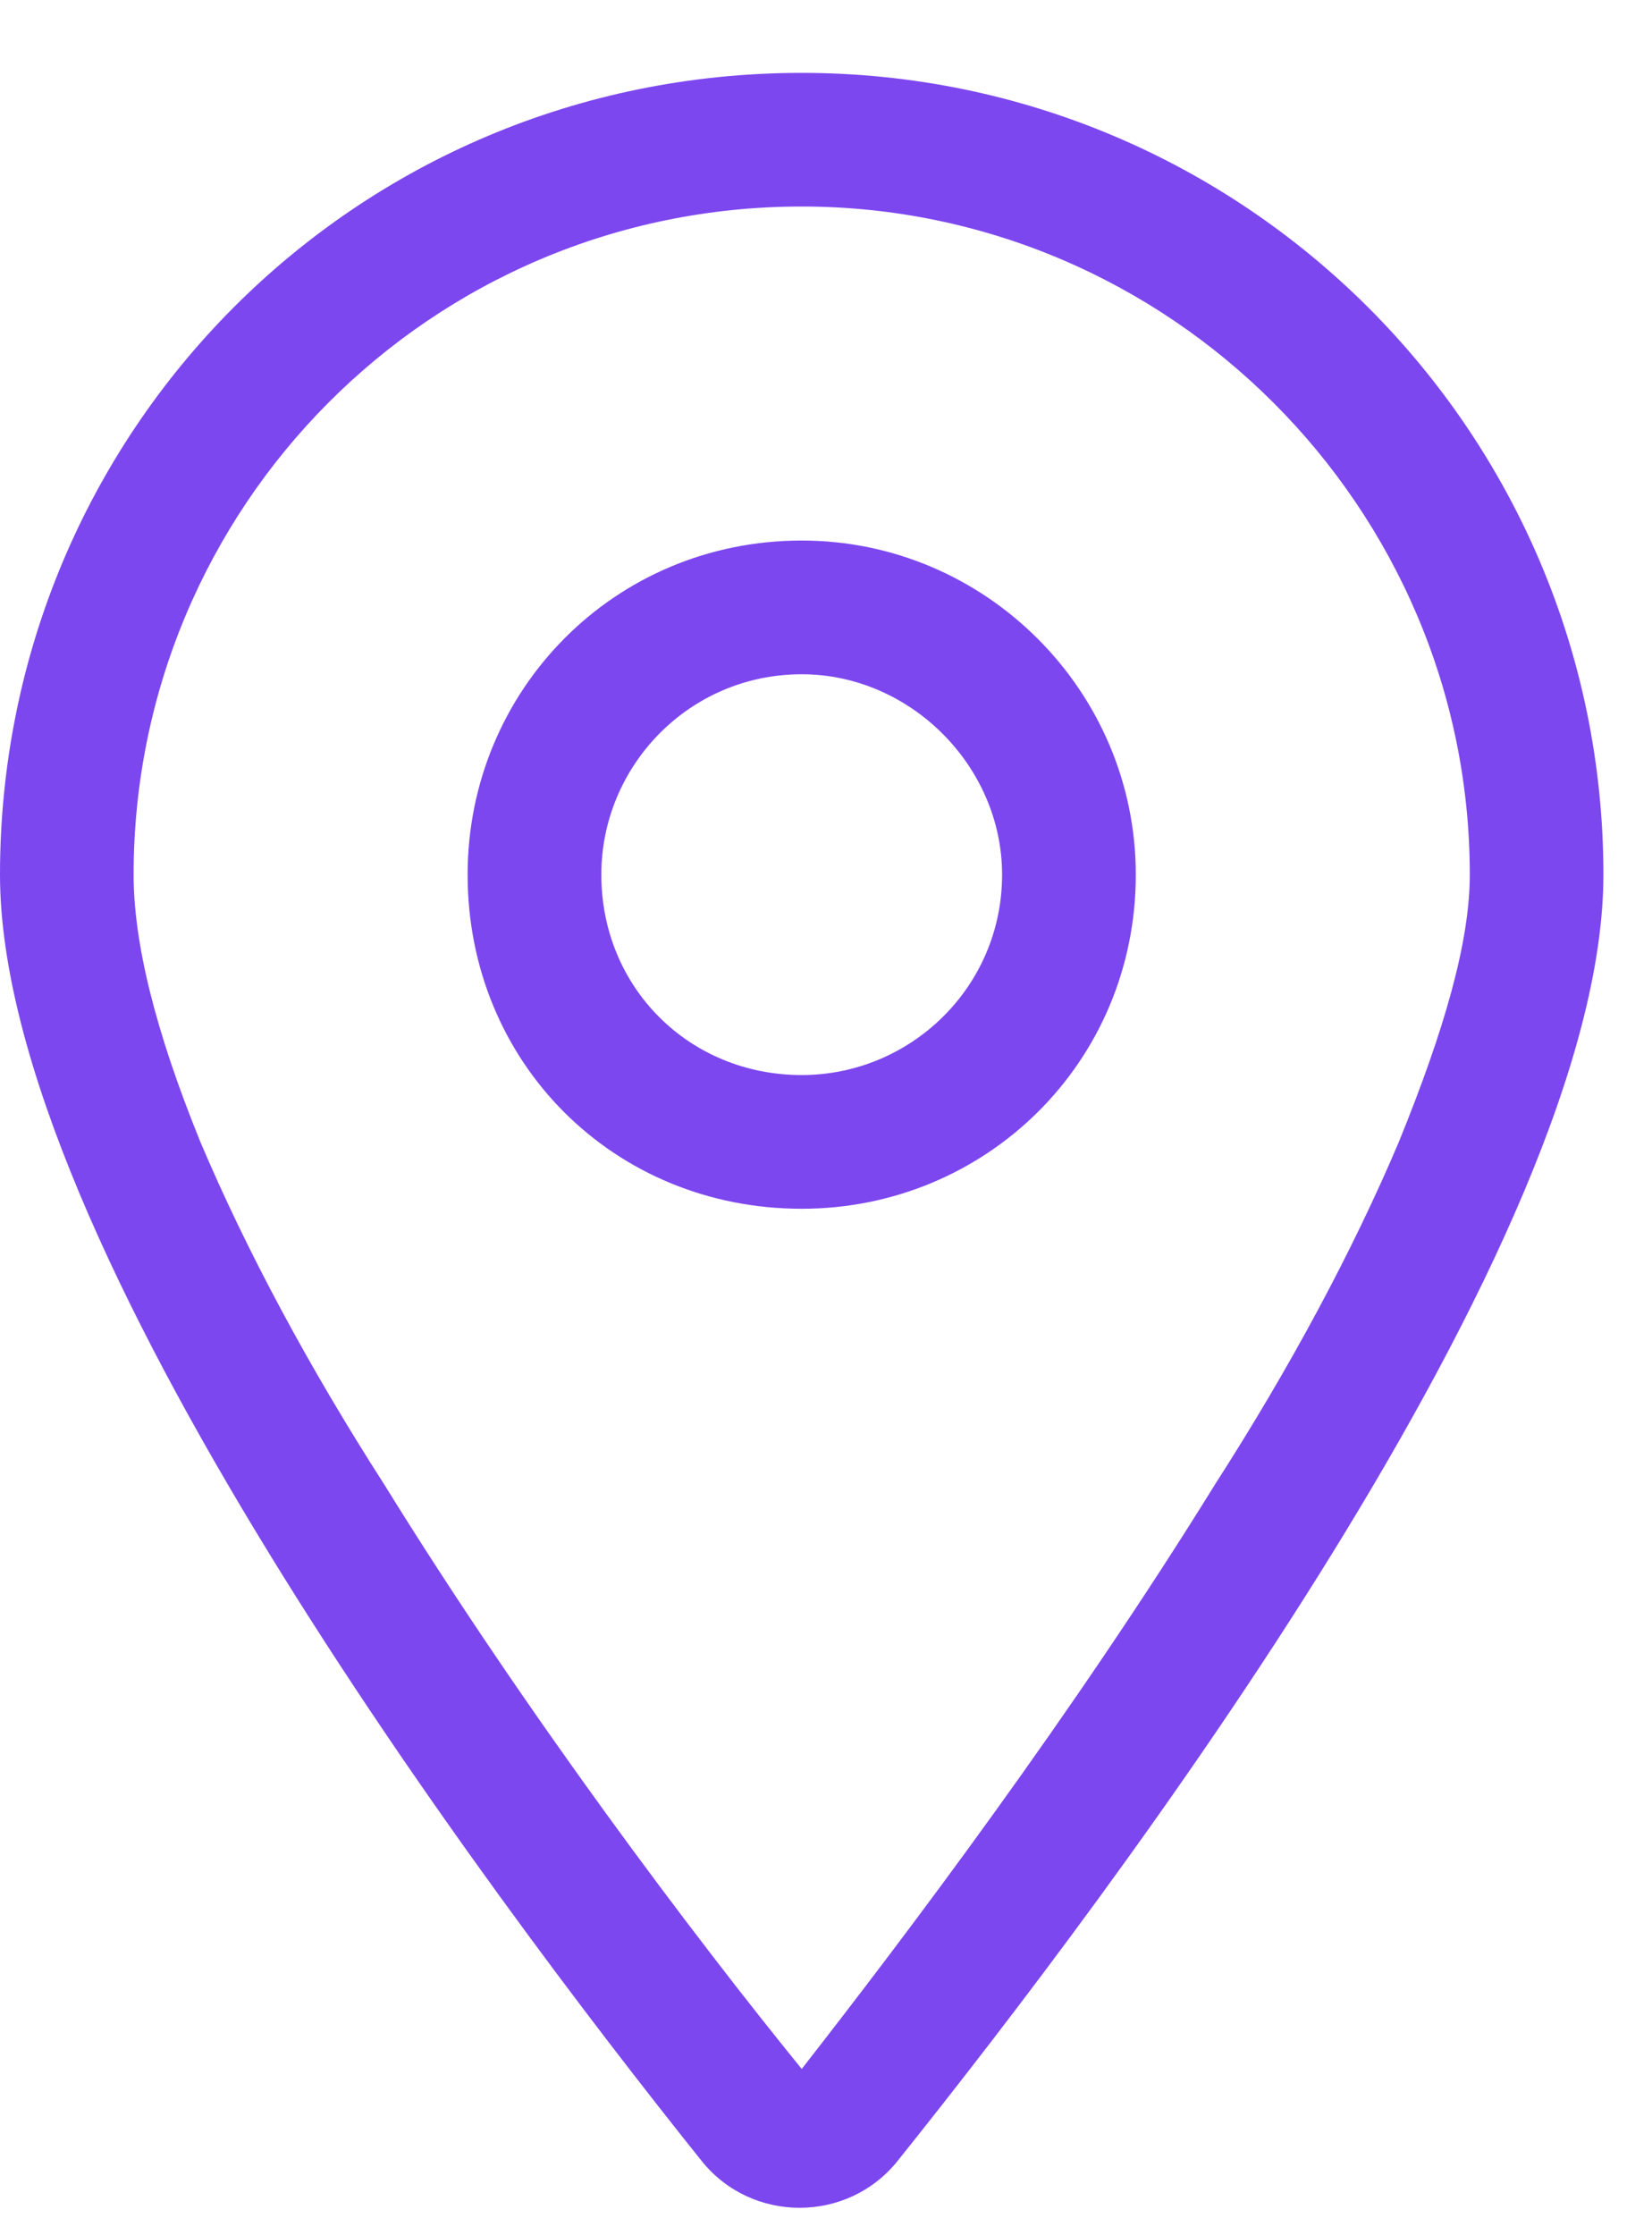 <svg width="17" height="23" viewBox="0 0 17 23" fill="none" xmlns="http://www.w3.org/2000/svg">
<path d="M11.688 9C11.688 10.934 10.141 12.438 8.25 12.438C6.316 12.438 4.812 10.934 4.812 9C4.812 7.109 6.316 5.562 8.25 5.562C10.141 5.562 11.688 7.109 11.688 9ZM8.25 11.062C9.367 11.062 10.312 10.16 10.312 9C10.312 7.883 9.367 6.938 8.25 6.938C7.09 6.938 6.188 7.883 6.188 9C6.188 10.16 7.09 11.062 8.25 11.062ZM16.5 9C16.5 12.781 11.473 19.441 9.238 22.234C8.723 22.879 7.734 22.879 7.219 22.234C4.984 19.441 0 12.781 0 9C0 4.445 3.652 0.75 8.25 0.75C12.805 0.75 16.5 4.445 16.5 9ZM8.25 2.125C4.426 2.125 1.375 5.219 1.375 9C1.375 9.688 1.59 10.59 2.062 11.75C2.535 12.867 3.18 14.07 3.953 15.273C5.414 17.637 7.133 19.914 8.25 21.289C9.324 19.914 11.043 17.637 12.504 15.273C13.277 14.07 13.922 12.867 14.395 11.75C14.867 10.59 15.125 9.688 15.125 9C15.125 5.219 12.031 2.125 8.25 2.125Z" fill="#7D47EF"/>
</svg>

